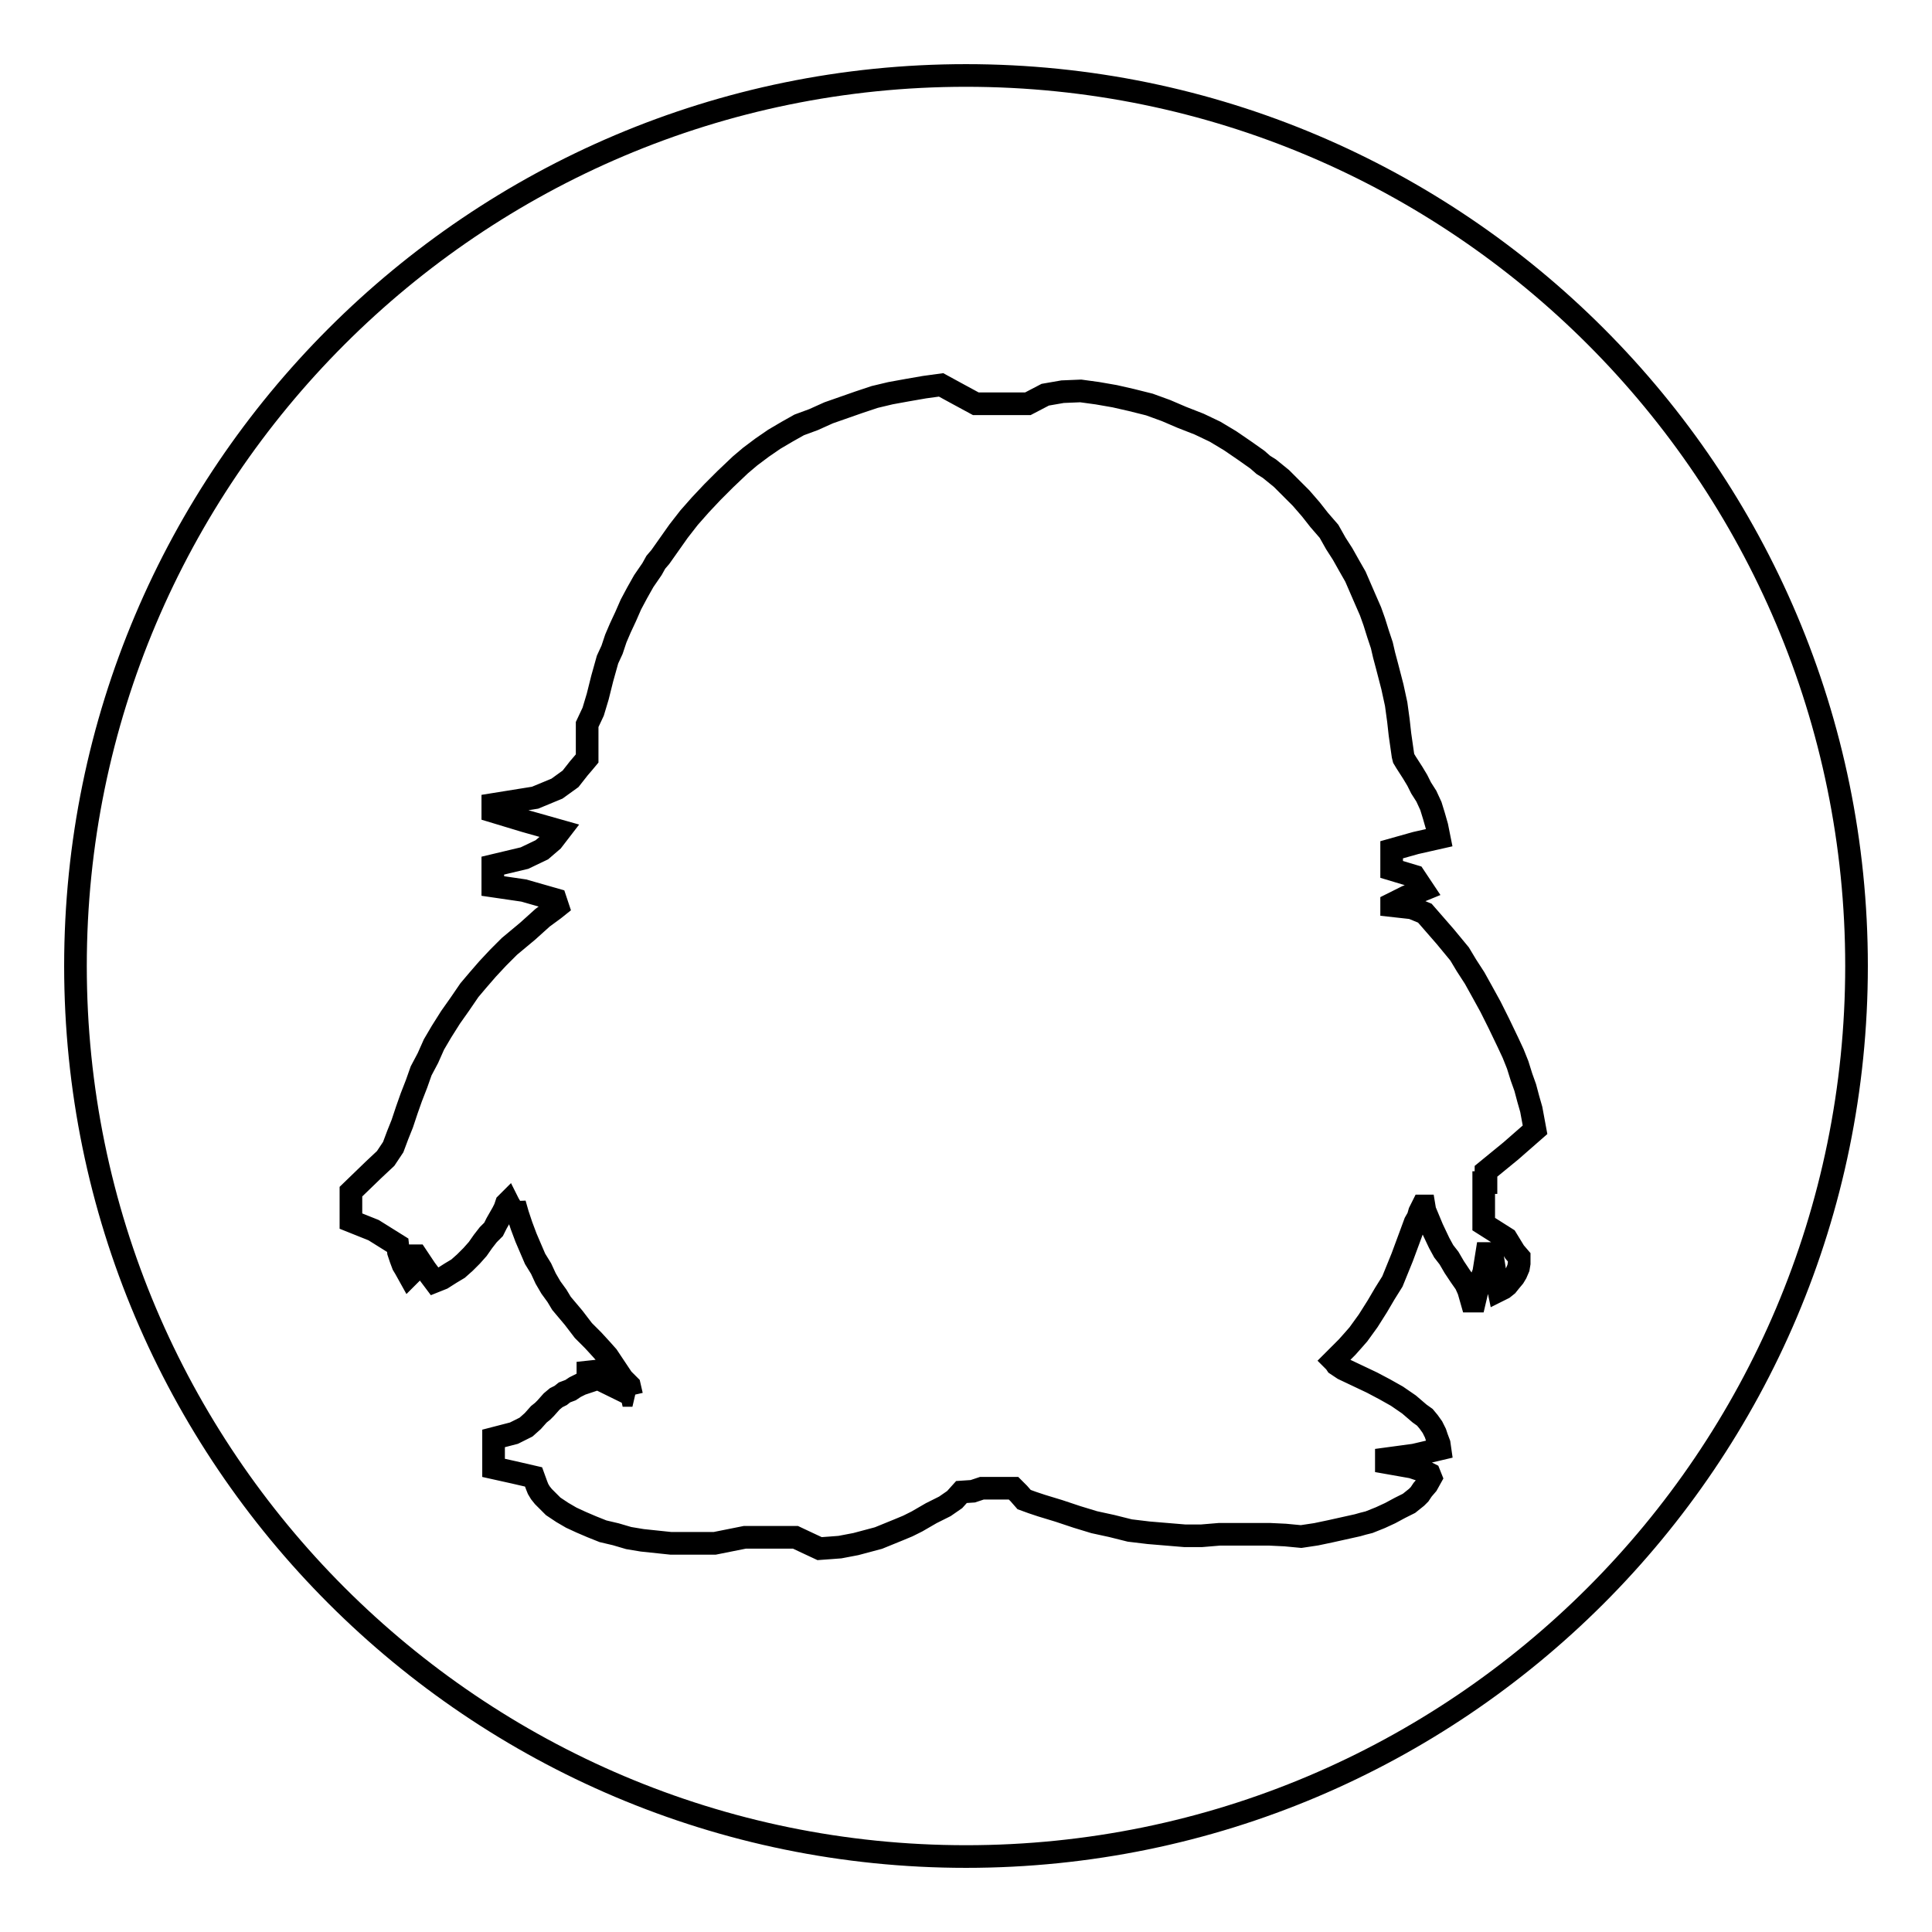 <?xml version="1.0" encoding="utf-8"?>
<!-- Svg Vector Icons : http://www.onlinewebfonts.com/icon -->
<!DOCTYPE svg PUBLIC "-//W3C//DTD SVG 1.1//EN" "http://www.w3.org/Graphics/SVG/1.1/DTD/svg11.dtd">
<svg version="1.1" xmlns="http://www.w3.org/2000/svg" xmlns:xlink="http://www.w3.org/1999/xlink" x="0px" y="0px" viewBox="0 0 256 256" enable-background="new 0 0 256 256" xml:space="preserve">
<g><g><path stroke-width="3" fill-opacity="0" stroke="#000000"  d="M128,10C62.9,10,10,62.9,10,128c0,65.1,52.9,118,118,118c65.1,0,118-52.8,118-118C246,62.9,193.2,10,128,10z M196.6,156.7v1.1v1v1.3v2.1l3,1.9l1.1,1.8l0.6,0.7l0,0.8l-0.1,0.6l-0.3,0.7l-0.3,0.5l-0.5,0.6l-0.4,0.5l-0.5,0.4l-0.6,0.3l-0.5-2.4l-0.4-2.5h-0.4h-0.3l-0.4,2.5l-0.8,2.1l-0.4,1.7h-0.4l-0.4-1.4l-0.4-0.9l-0.7-1l-0.8-1.2l-0.7-1.2l-0.7-0.9l-0.6-1.1l-0.9-1.9l-1-2.4l-0.1-0.6h-0.2l-0.4,0.8l-0.2,0.7l-0.4,0.7l-0.7,1.9l-1,2.7l-1.3,3.2l-1,1.6l-1,1.7l-1.2,1.9l-1.3,1.8l-0.7,0.8l-0.8,0.9l-1.8,1.8l0.2,0.2l0.2,0.3l0.9,0.6l3.8,1.8l1.7,0.9l1.6,0.9l1.6,1.1l1.4,1.2l0.7,0.5l0.5,0.6l0.5,0.7l0.4,0.8l0.2,0.6l0.3,0.8l0.1,0.7l-3.4,0.8l-3.7,0.5v0.5l3.4,0.6l1.5,0.5l0.8,0.4l0.2,0.5l-0.5,0.9l-0.6,0.7l-0.4,0.6l-0.4,0.4l-1,0.8l-1.2,0.6l-1.3,0.7l-1.3,0.6l-1.5,0.6l-0.8,0.2l-0.7,0.2l-1.8,0.4l-1.8,0.4l-1.9,0.4l-2,0.3l-2.1-0.2l-2.1-0.1h-2.1h-2.2h-2.3l-2.4,0.2l-2.2,0l-2.4-0.2l-2.4-0.2l-2.5-0.3l-2.4-0.6l-2.3-0.5l-2.3-0.7l-2.4-0.8l-2.3-0.7l-1.2-0.4l-1.1-0.4l-0.7-0.8l-0.7-0.7h-0.9h-1.1h-2.2l-1.2,0.4l-1.5,0.1l-0.9,1l-1.3,0.9l-1.8,0.9l-1.9,1.1l-1.2,0.6l-1.2,0.5l-2.7,1.1l-1.5,0.4l-1.5,0.4l-2.1,0.4l-1.3,0.1l-1.4,0.1l-1.5-0.7l-1.7-0.8H104h-1.7h-3.6l-4,0.8l-3.8,0l-2,0l-1.9-0.2l-1.9-0.2l-1.8-0.3l-1.7-0.5l-1.7-0.4l-1.5-0.6l-1.4-0.6l-1.3-0.6l-1.2-0.7l-1.2-0.8l-0.4-0.4l-0.5-0.5l-0.4-0.4l-0.4-0.5l-0.3-0.5l-0.2-0.5l-0.4-1.1l-2.6-0.6l-2.7-0.6v-0.6v-0.7v-0.6v-0.7v-0.4v-0.9l2.7-0.7l1.6-0.8l0.9-0.8l0.8-0.9l0.5-0.4l0.4-0.4l0.8-0.9l0.6-0.5l0.6-0.3l0.5-0.4l0.8-0.3l0.6-0.4l0.8-0.4l0.9-0.3l0.9-0.3l1.1-0.2l1-0.1l1.2-0.2l1.3,1.3l0.3,1.3h0.1l-5.9-2.9v-0.2l2.8-0.3l0.8-0.3l-1-1.5l-0.8-0.9l-1.1-1.2l-1.3-1.3l-1.3-1.7l-1.6-1.9l-0.6-1l-0.8-1.1l-0.7-1.2l-0.6-1.3l-0.8-1.3l-0.6-1.4l-0.6-1.4l-0.6-1.6l-0.5-1.5l-0.4-1.4l-0.1,0.5h-0.1h-0.1h-0.2l-0.3-0.5l-0.1-0.2l-0.2,0.2l-0.1,0.3l-0.1,0.3l-0.3,0.6l-0.8,1.4l-0.4,0.8l-0.7,0.7l-0.7,0.9l-0.7,1l-0.8,0.9l-0.9,0.9l-0.9,0.8l-1,0.6l-1.1,0.7l-1,0.4l-1.2-1.6l-1.2-1.8h-0.1H55l-0.3,1.8l-0.2,0.5l-0.3,0.3l-0.5-0.9l-0.3-0.5l-0.3-0.8l-0.3-0.9l-0.1-0.9l-3.2-2l-3-1.2v-1.2v-2.7l3-2.9l1.6-1.5l1-1.5l0.6-1.6l0.6-1.5l0.6-1.8l0.6-1.7l0.7-1.8l0.6-1.7l0.9-1.7l0.8-1.8l1-1.7l1.2-1.9l1.2-1.7l1.3-1.9l1.1-1.3l1.3-1.5l1.4-1.5l0.7-0.7l0.8-0.8l1.2-1l1.2-1l2-1.8l1.5-1.1l0.5-0.4l-0.3-0.9l-4.2-1.2l-4.1-0.6v-0.8v-1v-0.9l4.2-1l2.3-1.1l1.4-1.2l1-1.3l-4.6-1.3l-4.3-1.3v-0.9l5.6-0.9l2.9-1.2l1.8-1.3l1.1-1.4l0.6-0.7l0.5-0.6v-0.7l0-0.5v-0.9v-1.1v-1.3l0.8-1.7l0.6-2l0.6-2.4l0.7-2.5l0.6-1.3l0.5-1.5l0.6-1.4l0.7-1.5l0.7-1.6l0.8-1.5l0.9-1.6l1.1-1.6l0.5-0.9l0.6-0.7l1.2-1.7l1.2-1.7l1.4-1.8l1.5-1.7l1.6-1.7l1.7-1.7l2-1.9l1.3-1.1l1.6-1.2l1.6-1.1l1.7-1l1.6-0.9l1.9-0.7l2-0.9l2-0.7l2-0.7l2.1-0.7l2.1-0.5l2.2-0.4l2.3-0.4l2.2-0.3l2.2,1.2l2.4,1.3h2.2h2.3h2.4l2.3-1.2l2.3-0.4l2.4-0.1l2.2,0.3l2.3,0.4l2.2,0.5l2.4,0.6l2.2,0.8l2.1,0.9l2.3,0.9l2.1,1l2,1.2l1.9,1.3l1.7,1.2l0.8,0.7l0.8,0.5l1.6,1.3l1.3,1.3l1.3,1.3l1.3,1.5l1.1,1.4l1.3,1.5l0.9,1.6l0.9,1.4l0.9,1.6l0.8,1.4l1.3,3l0.7,1.6l0.5,1.4l0.5,1.6l0.5,1.5l0.3,1.3l0.4,1.5l0.7,2.7l0.5,2.3l0.3,2.2l0.2,1.8l0.4,2.8l0.1,0.4l0.3,0.5l0.9,1.4l0.6,1l0.5,1l0.7,1.1l0.6,1.3l0.4,1.3l0.4,1.4l0.3,1.5l-3.1,0.7l-3.2,0.9v0.8v0.8v1l3,0.9l1.2,1.8l-2.2,0.9l-2,1v0.2l2.7,0.3l1.7,0.7l2.7,3.1l1.9,2.3l0.9,1.5l1.1,1.7l1,1.8l1.1,2l1.1,2.2l1.2,2.5l0.7,1.5l0.6,1.5l0.5,1.6l0.5,1.4l0.4,1.5l0.4,1.4l0.5,2.7l-3.2,2.8l-3.3,2.7V156.7z"/></g></g>
</svg>
